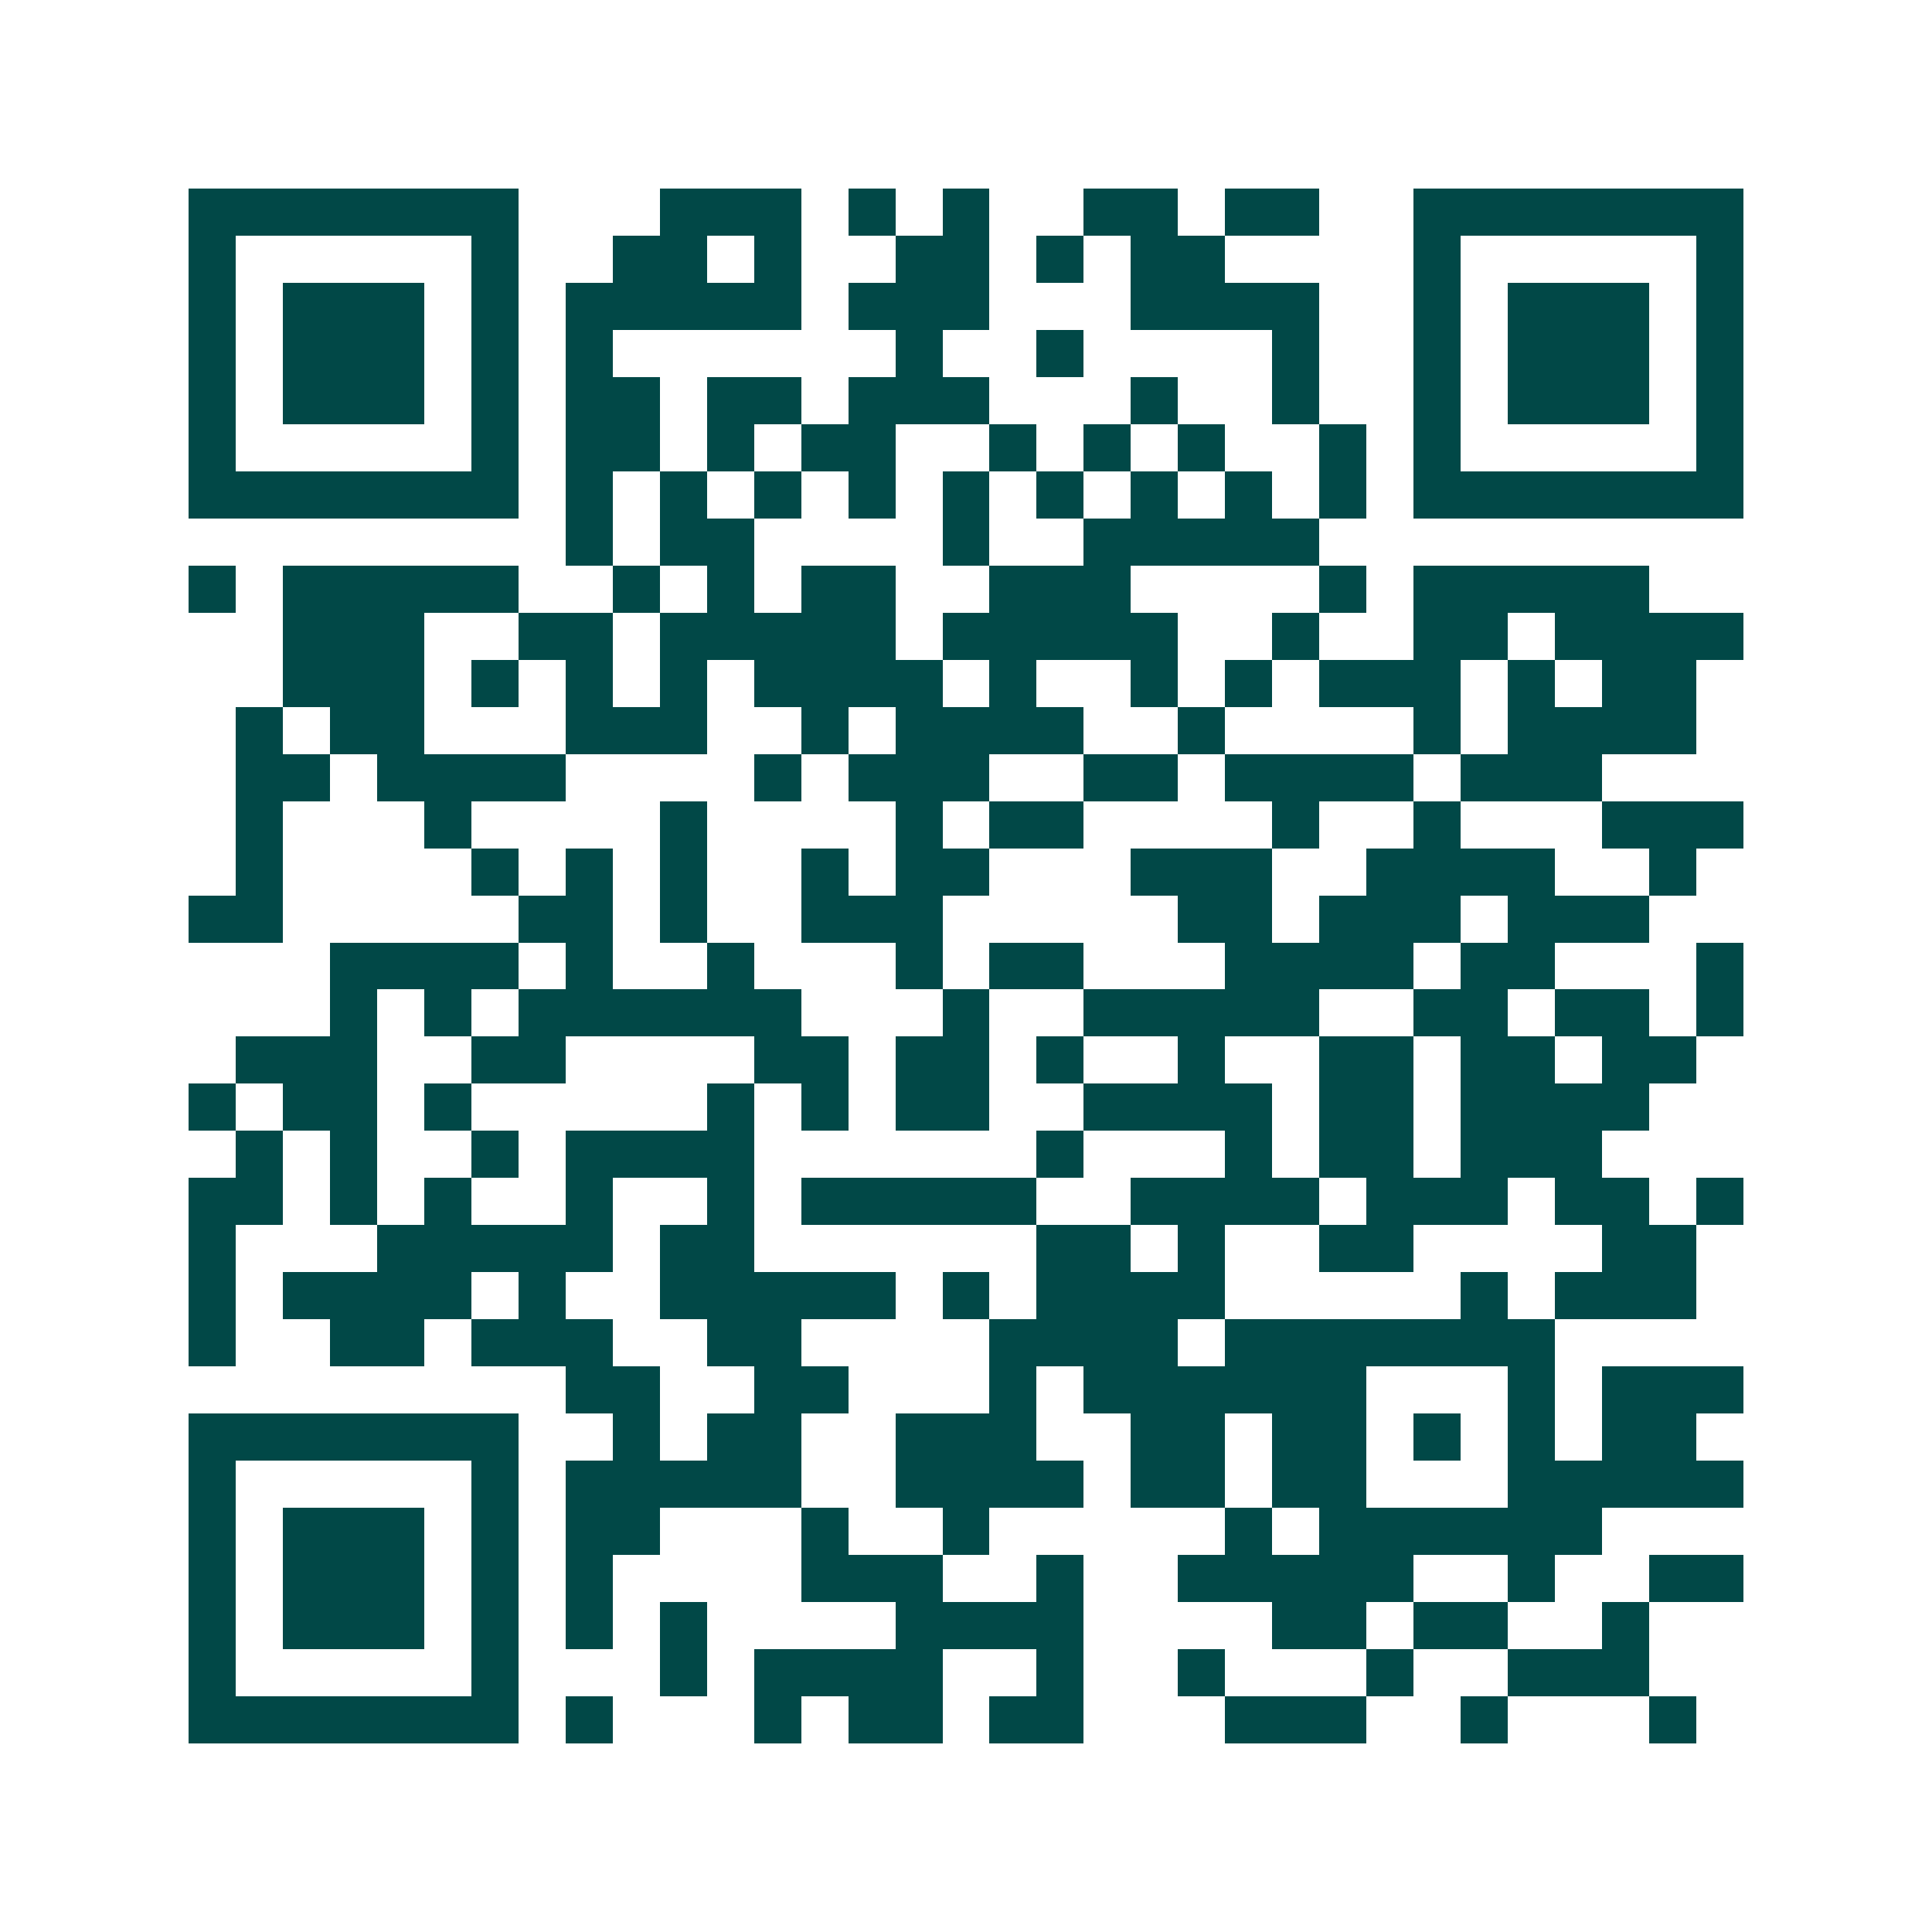 <svg xmlns="http://www.w3.org/2000/svg" width="200" height="200" viewBox="0 0 41 41" shape-rendering="crispEdges"><path fill="#ffffff" d="M0 0h41v41H0z"/><path stroke="#014847" d="M4 4.5h7m3 0h3m1 0h1m1 0h1m2 0h2m1 0h2m2 0h7M4 5.5h1m5 0h1m2 0h2m1 0h1m2 0h2m1 0h1m1 0h2m4 0h1m5 0h1M4 6.5h1m1 0h3m1 0h1m1 0h5m1 0h3m3 0h4m2 0h1m1 0h3m1 0h1M4 7.5h1m1 0h3m1 0h1m1 0h1m6 0h1m2 0h1m4 0h1m2 0h1m1 0h3m1 0h1M4 8.5h1m1 0h3m1 0h1m1 0h2m1 0h2m1 0h3m3 0h1m2 0h1m2 0h1m1 0h3m1 0h1M4 9.5h1m5 0h1m1 0h2m1 0h1m1 0h2m2 0h1m1 0h1m1 0h1m2 0h1m1 0h1m5 0h1M4 10.5h7m1 0h1m1 0h1m1 0h1m1 0h1m1 0h1m1 0h1m1 0h1m1 0h1m1 0h1m1 0h7M12 11.5h1m1 0h2m4 0h1m2 0h5M4 12.5h1m1 0h5m2 0h1m1 0h1m1 0h2m2 0h3m4 0h1m1 0h5M6 13.5h3m2 0h2m1 0h5m1 0h5m2 0h1m2 0h2m1 0h4M6 14.5h3m1 0h1m1 0h1m1 0h1m1 0h4m1 0h1m2 0h1m1 0h1m1 0h3m1 0h1m1 0h2M5 15.5h1m1 0h2m3 0h3m2 0h1m1 0h4m2 0h1m4 0h1m1 0h4M5 16.5h2m1 0h4m4 0h1m1 0h3m2 0h2m1 0h4m1 0h3M5 17.5h1m3 0h1m4 0h1m4 0h1m1 0h2m4 0h1m2 0h1m3 0h3M5 18.5h1m4 0h1m1 0h1m1 0h1m2 0h1m1 0h2m3 0h3m2 0h4m2 0h1M4 19.5h2m5 0h2m1 0h1m2 0h3m5 0h2m1 0h3m1 0h3M7 20.5h4m1 0h1m2 0h1m3 0h1m1 0h2m3 0h4m1 0h2m3 0h1M7 21.5h1m1 0h1m1 0h6m3 0h1m2 0h5m2 0h2m1 0h2m1 0h1M5 22.5h3m2 0h2m4 0h2m1 0h2m1 0h1m2 0h1m2 0h2m1 0h2m1 0h2M4 23.5h1m1 0h2m1 0h1m5 0h1m1 0h1m1 0h2m2 0h4m1 0h2m1 0h4M5 24.5h1m1 0h1m2 0h1m1 0h4m6 0h1m3 0h1m1 0h2m1 0h3M4 25.5h2m1 0h1m1 0h1m2 0h1m2 0h1m1 0h5m2 0h4m1 0h3m1 0h2m1 0h1M4 26.5h1m3 0h5m1 0h2m6 0h2m1 0h1m2 0h2m4 0h2M4 27.5h1m1 0h4m1 0h1m2 0h5m1 0h1m1 0h4m5 0h1m1 0h3M4 28.5h1m2 0h2m1 0h3m2 0h2m4 0h4m1 0h7M12 29.5h2m2 0h2m3 0h1m1 0h6m3 0h1m1 0h3M4 30.5h7m2 0h1m1 0h2m2 0h3m2 0h2m1 0h2m1 0h1m1 0h1m1 0h2M4 31.5h1m5 0h1m1 0h5m2 0h4m1 0h2m1 0h2m3 0h5M4 32.5h1m1 0h3m1 0h1m1 0h2m3 0h1m2 0h1m5 0h1m1 0h6M4 33.5h1m1 0h3m1 0h1m1 0h1m4 0h3m2 0h1m2 0h5m2 0h1m2 0h2M4 34.5h1m1 0h3m1 0h1m1 0h1m1 0h1m4 0h4m4 0h2m1 0h2m2 0h1M4 35.5h1m5 0h1m3 0h1m1 0h4m2 0h1m2 0h1m3 0h1m2 0h3M4 36.5h7m1 0h1m3 0h1m1 0h2m1 0h2m3 0h3m2 0h1m3 0h1"/></svg>
